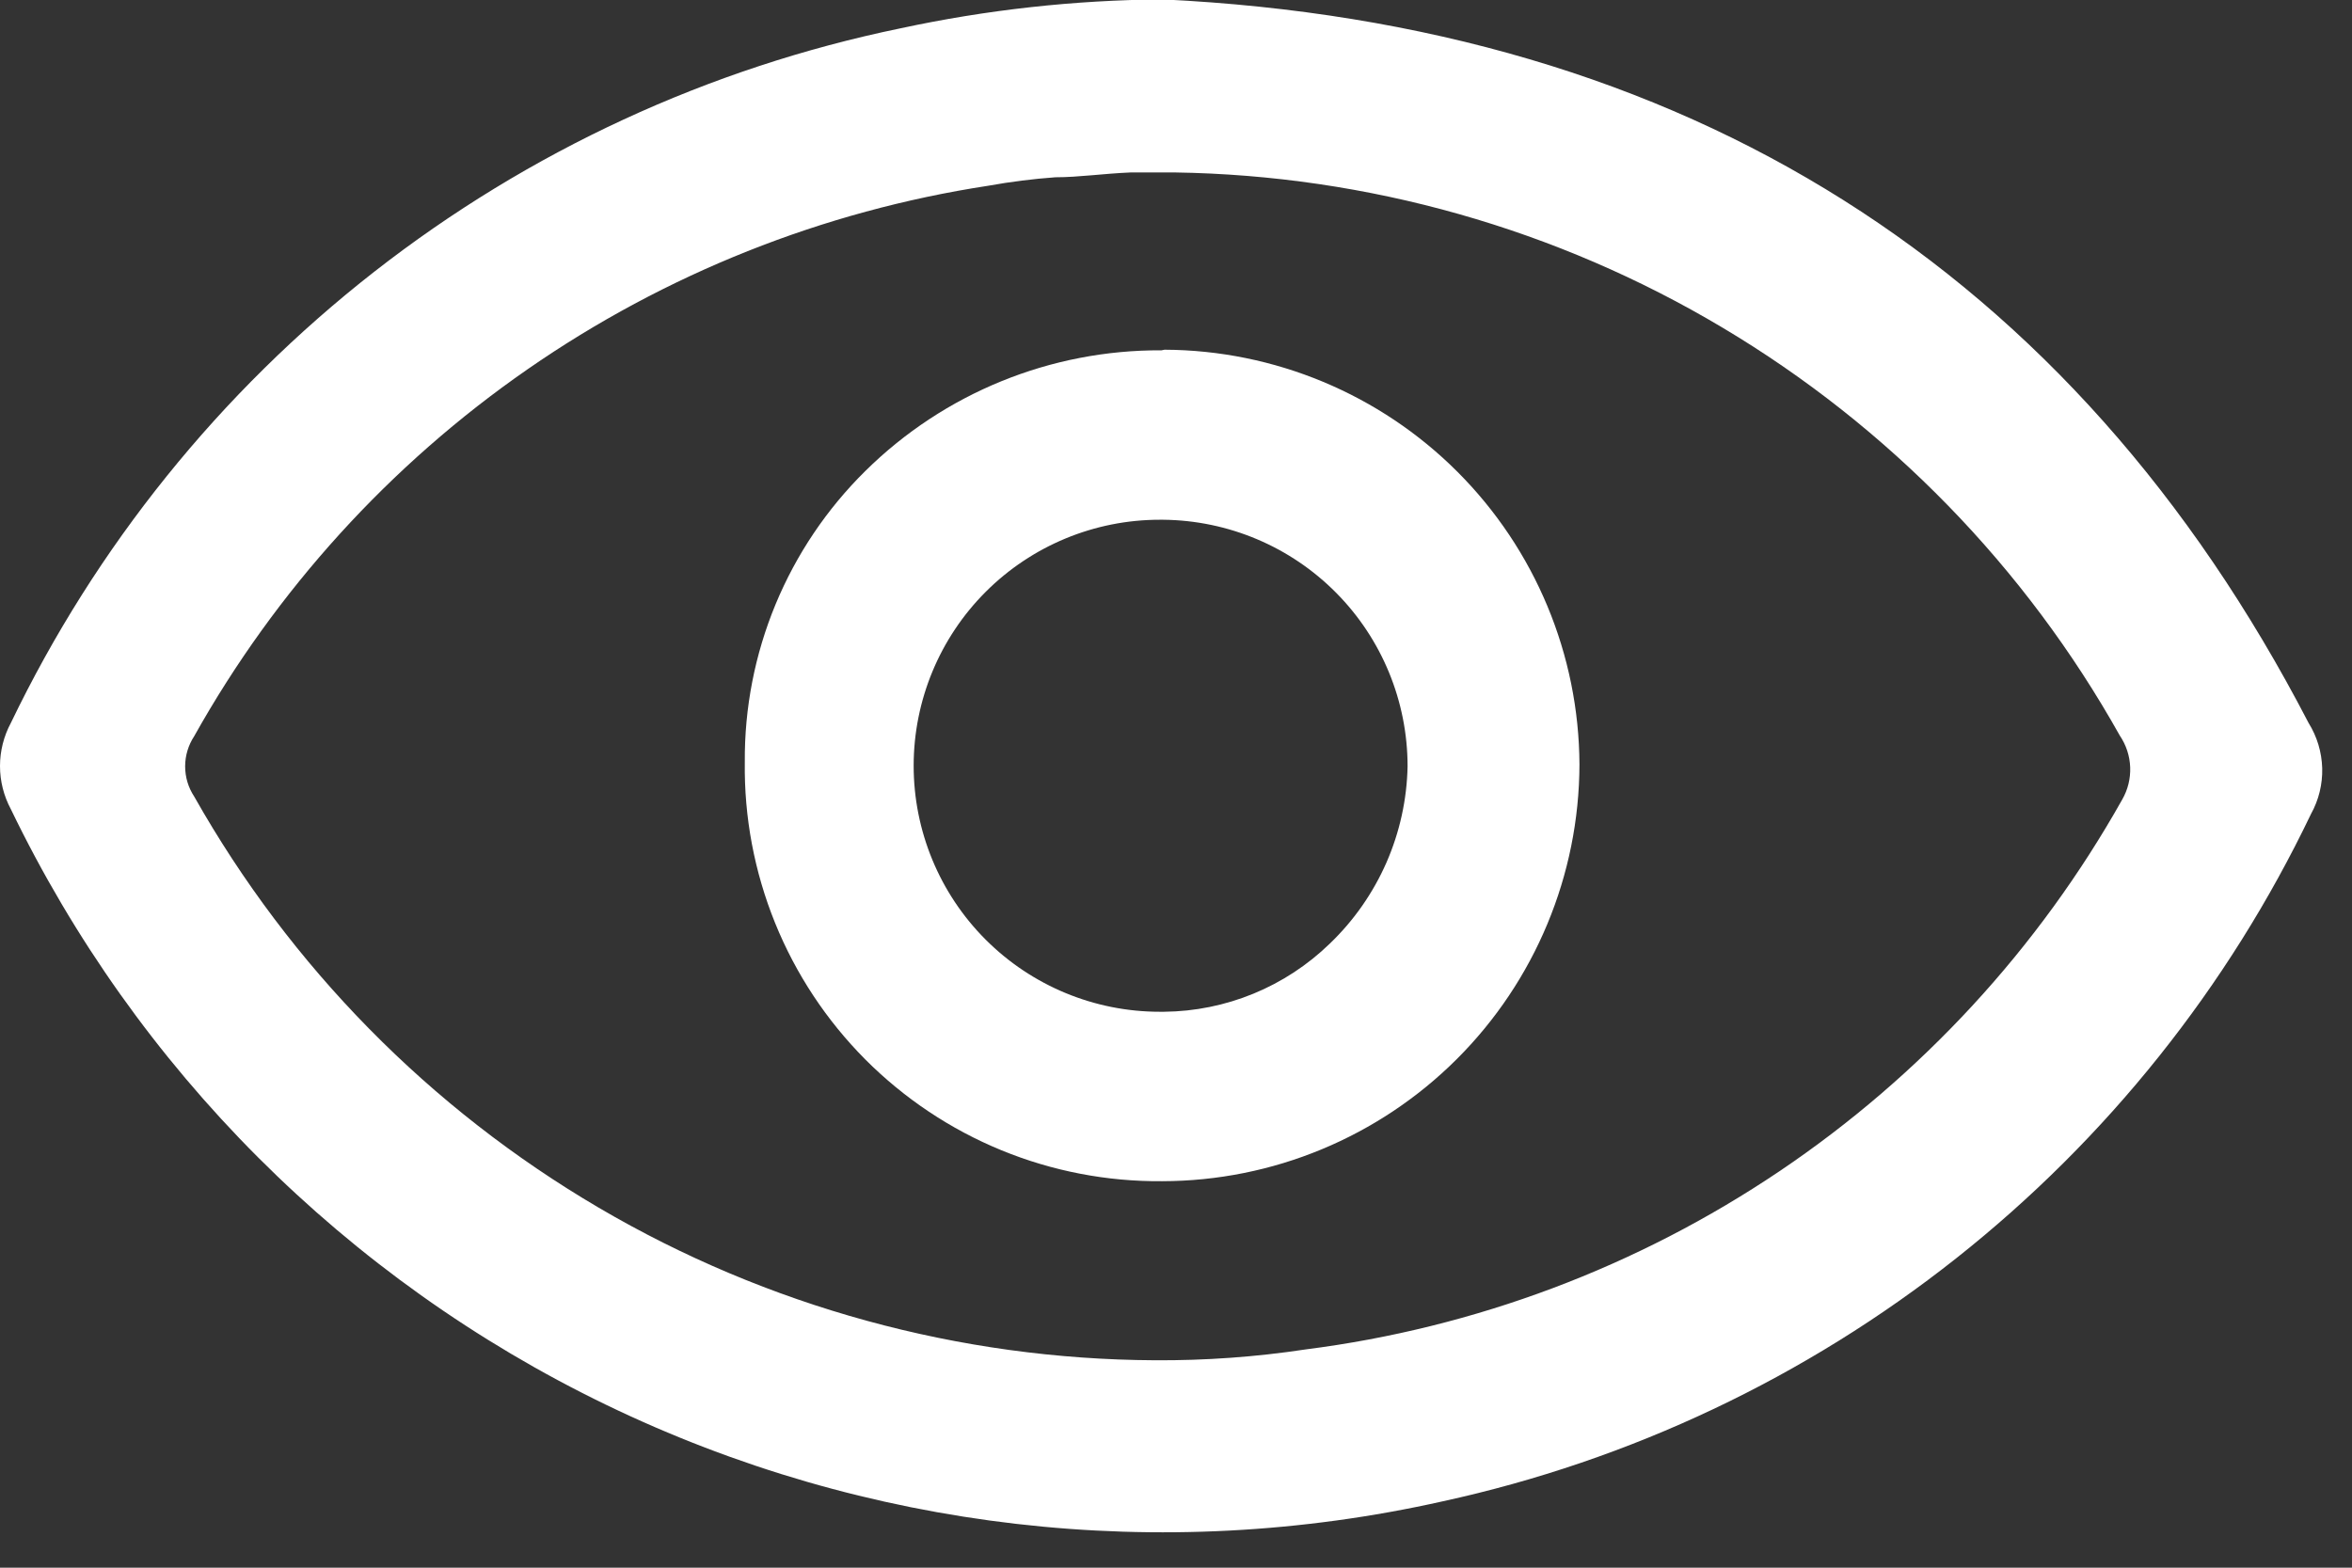 <svg width="39" height="26" viewBox="0 0 39 26" fill="none" xmlns="http://www.w3.org/2000/svg">
<rect x="0" y="0" width="39" height="26" fill="#333333" stroke="none"/>
<path d="M38.28 11.99C34.37 4.45 27.96 0.41 19.28 -0.01C17.817 0.001 16.36 0.162 14.93 0.47C11.751 1.126 8.766 2.507 6.208 4.505C3.65 6.503 1.587 9.065 0.18 11.99C0.062 12.21 0 12.456 0 12.705C0 12.955 0.062 13.2 0.18 13.42C2.261 17.732 5.739 21.214 10.049 23.298C14.359 25.382 19.248 25.947 23.92 24.9C27.03 24.222 29.944 22.842 32.439 20.867C34.935 18.891 36.946 16.372 38.32 13.5C38.449 13.268 38.513 13.005 38.506 12.74C38.498 12.474 38.421 12.216 38.28 11.99ZM35.19 13.26C33.801 15.732 31.854 17.844 29.503 19.427C27.151 21.011 24.462 22.022 21.65 22.38C20.823 22.505 19.987 22.565 19.15 22.56C15.906 22.544 12.724 21.671 9.927 20.029C7.129 18.387 4.815 16.035 3.22 13.21C3.122 13.062 3.07 12.888 3.07 12.71C3.07 12.533 3.122 12.359 3.22 12.21C4.576 9.787 6.468 7.705 8.75 6.123C11.032 4.541 13.645 3.5 16.39 3.08C16.757 3.014 17.128 2.967 17.5 2.94C17.89 2.94 18.28 2.88 18.75 2.86H19.48C22.681 2.908 25.814 3.795 28.564 5.435C31.314 7.074 33.586 9.407 35.15 12.2C35.255 12.355 35.315 12.537 35.322 12.725C35.329 12.912 35.283 13.098 35.19 13.26Z" fill="white"/>
<path d="M19.26 5.81C17.423 5.8 15.657 6.519 14.35 7.81C13.71 8.441 13.204 9.193 12.86 10.023C12.517 10.852 12.343 11.742 12.35 12.64C12.338 13.554 12.509 14.46 12.852 15.307C13.195 16.154 13.704 16.923 14.348 17.571C14.993 18.218 15.76 18.73 16.605 19.077C17.451 19.424 18.357 19.598 19.27 19.59C21.103 19.588 22.86 18.859 24.157 17.564C25.454 16.269 26.185 14.513 26.19 12.68C26.182 10.858 25.455 9.113 24.166 7.824C22.878 6.536 21.132 5.808 19.31 5.8L19.26 5.81ZM22.05 15.65C21.313 16.366 20.328 16.771 19.3 16.78H19.23C18.148 16.78 17.11 16.35 16.345 15.585C15.58 14.82 15.15 13.782 15.15 12.7C15.15 11.618 15.58 10.58 16.345 9.815C17.11 9.05 18.148 8.62 19.23 8.62H19.29C20.368 8.631 21.398 9.066 22.156 9.832C22.915 10.598 23.34 11.632 23.34 12.71C23.329 13.261 23.209 13.804 22.988 14.309C22.766 14.813 22.448 15.269 22.05 15.65Z" fill="white"/>
</svg>

